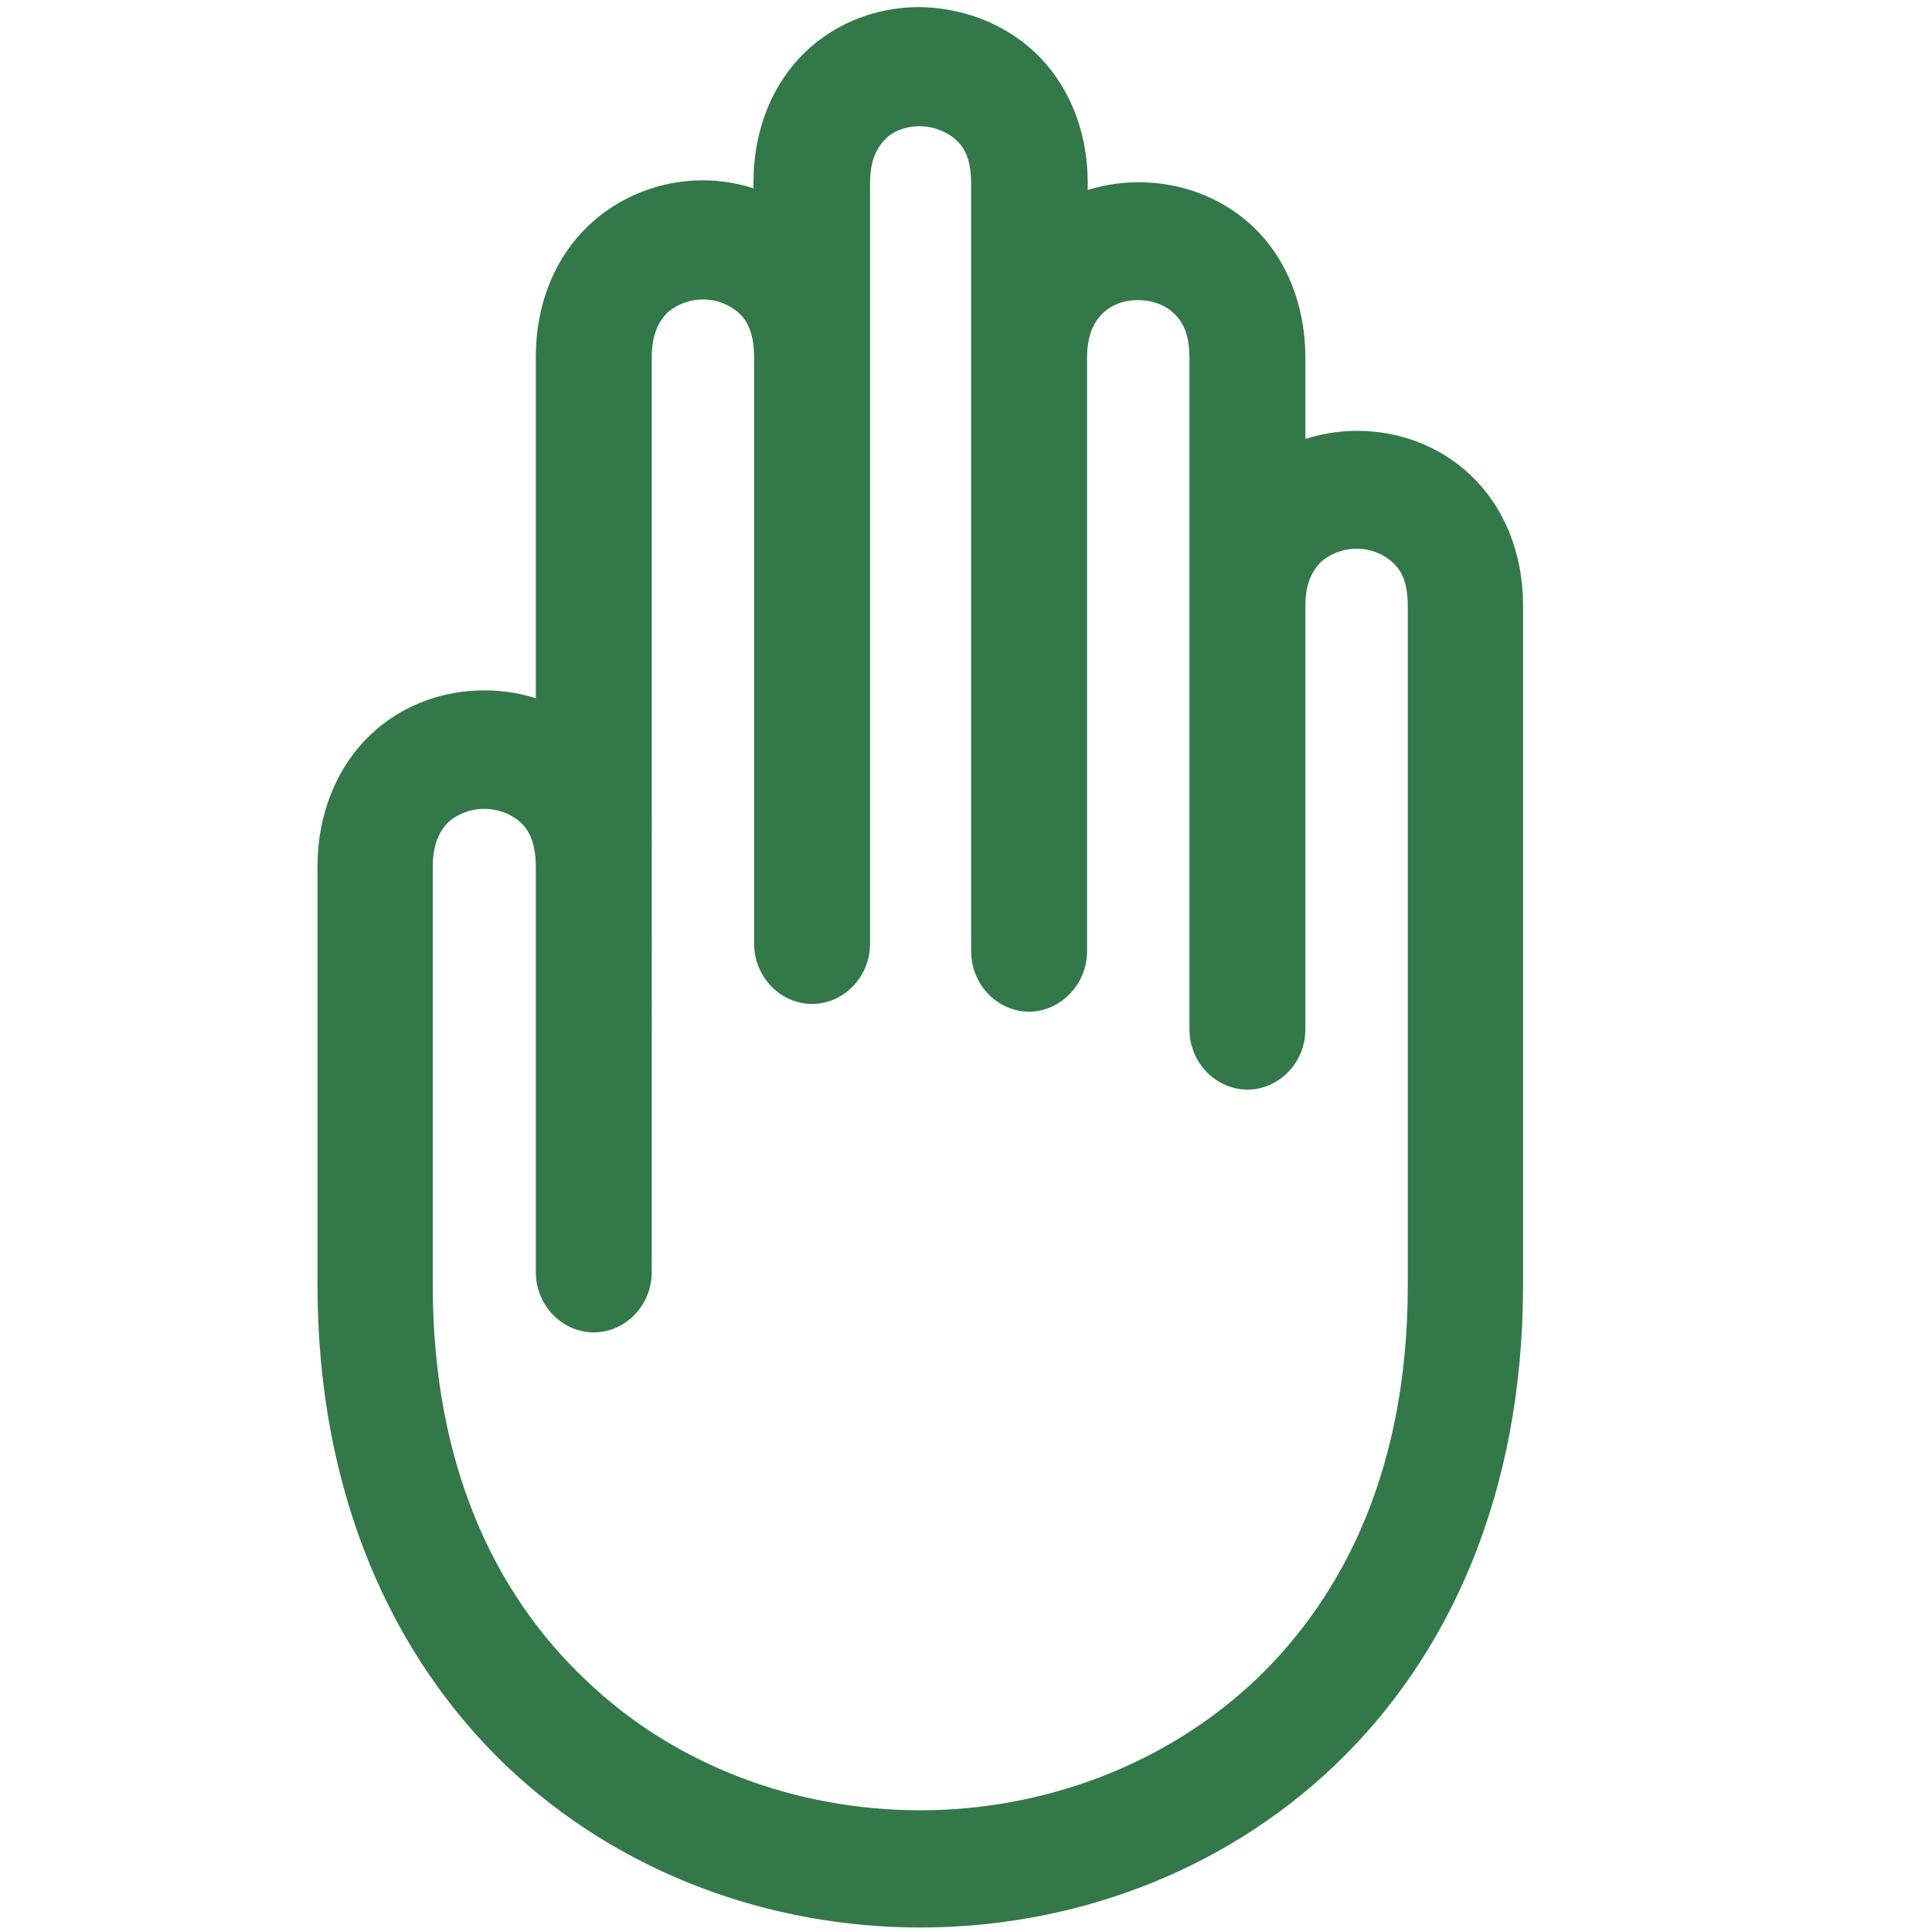 <?xml version="1.0" encoding="utf-8"?>
<!-- Generator: Adobe Illustrator 21.0.0, SVG Export Plug-In . SVG Version: 6.00 Build 0)  -->
<svg version="1.1" id="Capa_1" xmlns="http://www.w3.org/2000/svg" xmlns:xlink="http://www.w3.org/1999/xlink" x="0px" y="0px"
	 viewBox="0 0 300 300" style="enable-background:new 0 0 300 300;" xml:space="preserve">
<style type="text/css">
	.st0{fill:#337848;stroke:#337848;stroke-width:11;stroke-miterlimit:10;}
</style>
<path class="st0" d="M142.8,6.6c-5,0-10,1.7-13.9,5.4c-3.9,3.7-6.4,9.4-6.4,16.3v10.3c-3.8-3.4-8.6-5.1-13.4-5.1
	c-5,0-10.2,1.9-14,5.6c-3.9,3.7-6.4,9.4-6.4,16.3v62.3c-3.8-3.4-8.7-5-13.5-5c-5,0-10,1.7-13.9,5.4s-6.5,9.5-6.5,16.4v65
	c0,31.1,11.1,54.9,27.6,70.7C99,286,121,293.8,142.9,293.8s43.9-7.8,60.5-23.6s27.6-39.6,27.6-70.7V94.1c0-7-2.5-12.6-6.4-16.3
	s-8.9-5.4-13.9-5.4c-4.8,0-9.7,1.7-13.5,5.1V55.6c0-7-2.5-12.7-6.4-16.4s-9-5.4-14-5.4c-4.8,0-9.6,1.6-13.4,5V28.4
	c0-7-2.6-12.6-6.5-16.3C152.9,8.4,147.8,6.7,142.8,6.6L142.8,6.6z M142.8,14.1c3.4,0,6.9,1.3,9.4,3.6s4.1,5.6,4.1,10.8v119.3
	c0,2,1.6,3.8,3.5,3.8c1.8,0,3.5-1.8,3.5-3.8V55.6c0-5.2,1.7-8.5,4.1-10.9c2.5-2.4,5.8-3.6,9.3-3.6s6.9,1.2,9.4,3.6
	c2.5,2.4,4.1,5.7,4.1,10.9v104.3c0,2,1.6,3.8,3.5,3.8s3.5-1.8,3.5-3.8V94.1c0-5.1,1.7-8.4,4.1-10.8c2.5-2.3,5.9-3.6,9.4-3.6
	c3.4,0,6.8,1.3,9.3,3.6c2.5,2.3,4.1,5.6,4.1,10.8v105.5c0,29.3-10.1,50.7-25.3,65.2c-15.2,14.4-35.6,21.8-55.9,21.8
	c-20.4,0-40.7-7.3-55.8-21.8c-15.2-14.4-25.4-35.9-25.4-65.2v-65c0-5.1,1.7-8.5,4.1-10.9c2.5-2.3,5.9-3.6,9.4-3.6s6.9,1.3,9.4,3.6
	c2.5,2.3,4.1,5.8,4.1,10.9v63c0,2,1.6,3.8,3.5,3.8s3.5-1.8,3.5-3.8V55.5c0-5.1,1.7-8.5,4.1-10.9c2.5-2.3,5.9-3.6,9.4-3.6
	c3.4,0,6.8,1.3,9.3,3.6s4.1,5.8,4.1,10.9v91.1c0,2,1.6,3.8,3.5,3.8c1.9,0,3.5-1.8,3.5-3.8c0-39.4,0-78.8,0-118.2
	c0-5.1,1.7-8.4,4.1-10.8C136,15.3,139.4,14.1,142.8,14.1L142.8,14.1z"/>
</svg>
